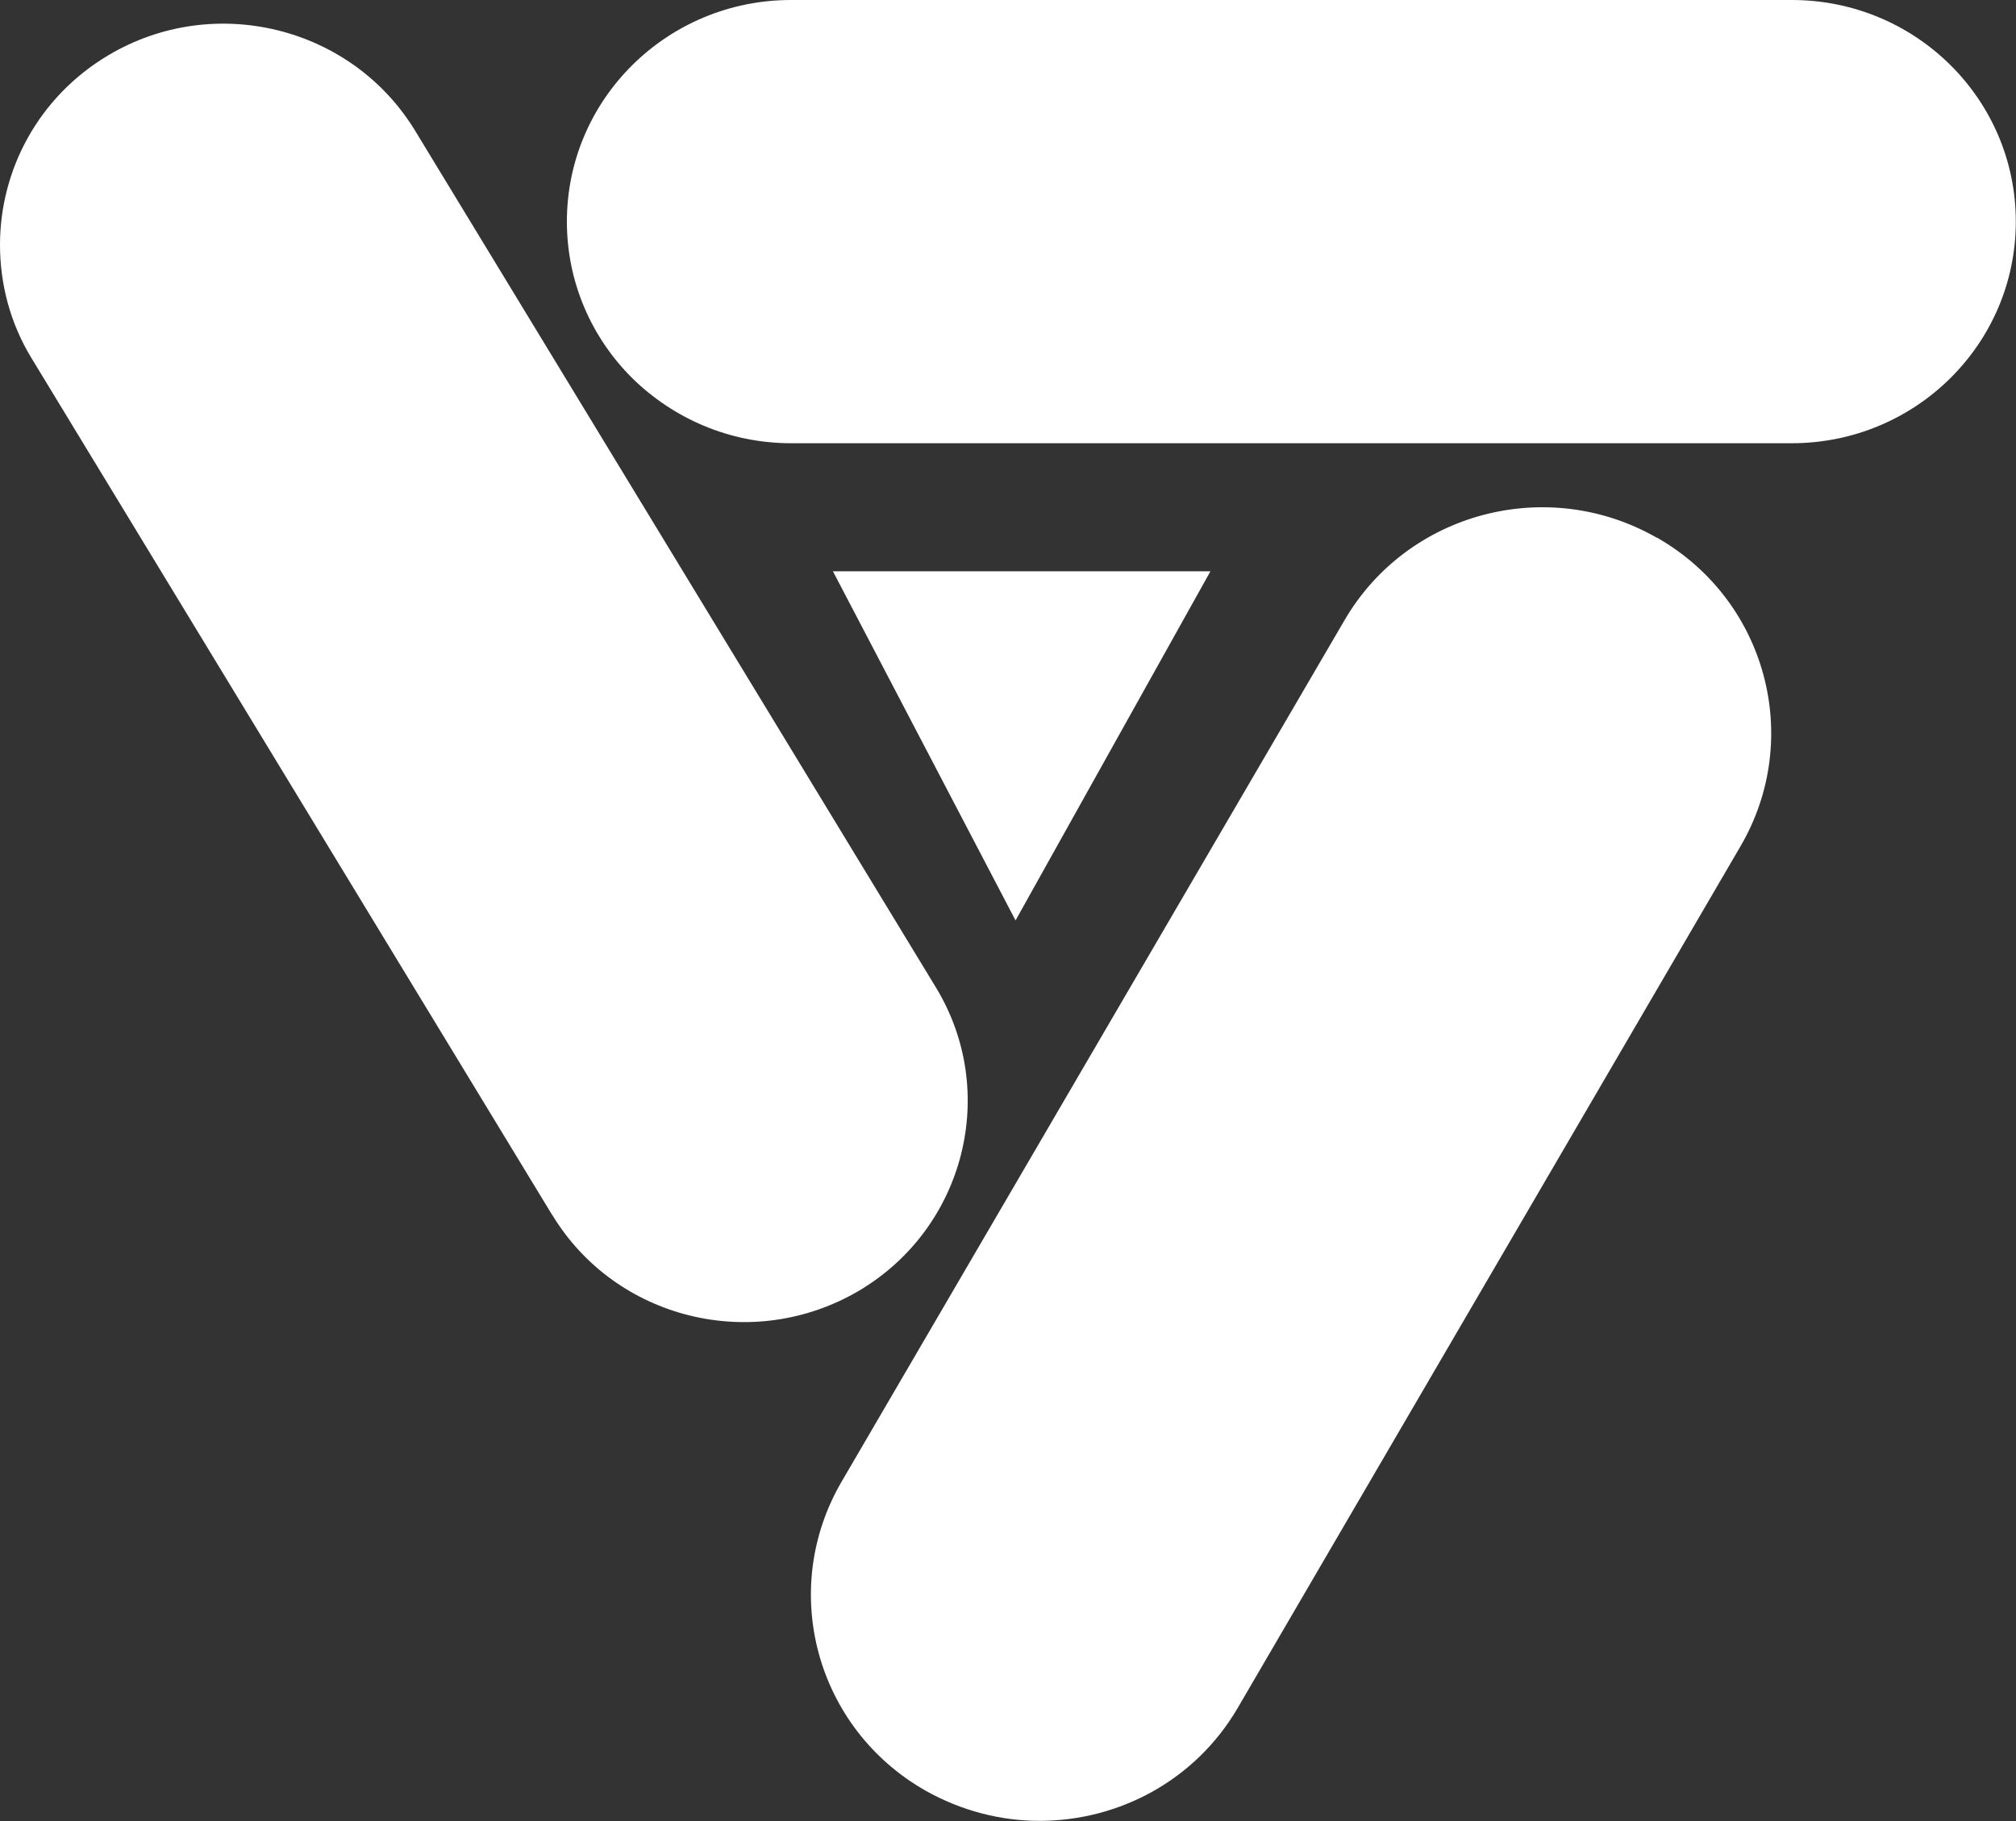 <svg width="31" height="28" viewBox="0 0 31 28" fill="none" xmlns="http://www.w3.org/2000/svg">
<rect x="0" y="0" width="31" height="28" fill="#333333" stroke="none"/>
<path d="M8.492 18.68C9.469 20.291 11.582 20.808 13.215 19.842C14.839 18.875 15.367 16.783 14.39 15.18L6.384 2.011C5.407 0.405 3.291 -0.117 1.667 0.849C0.59 1.489 0 2.614 0 3.765C0 4.363 0.155 4.972 0.492 5.519L8.492 18.683V18.68Z" fill="white"/>
<path d="M15.616 14.152L18.613 8.784H12.808L15.616 14.152Z" fill="white"/>
<path d="M12.161 6.815H27.551C29.455 6.815 30.997 5.29 30.997 3.407C30.997 1.525 29.457 0 27.553 0H12.164C10.26 0 8.717 1.525 8.717 3.407C8.717 4.349 9.104 5.203 9.726 5.818C10.353 6.432 11.212 6.815 12.164 6.815H12.161Z" fill="white"/>
<path d="M25.475 8.267C23.794 7.306 21.641 7.873 20.672 9.541L12.941 22.782C11.969 24.45 12.548 26.573 14.229 27.531C14.783 27.843 15.387 27.997 15.983 27.997C17.203 27.997 18.379 27.377 19.031 26.263L26.763 13.013C27.735 11.351 27.161 9.222 25.475 8.264V8.267Z" fill="white"/>
</svg>
